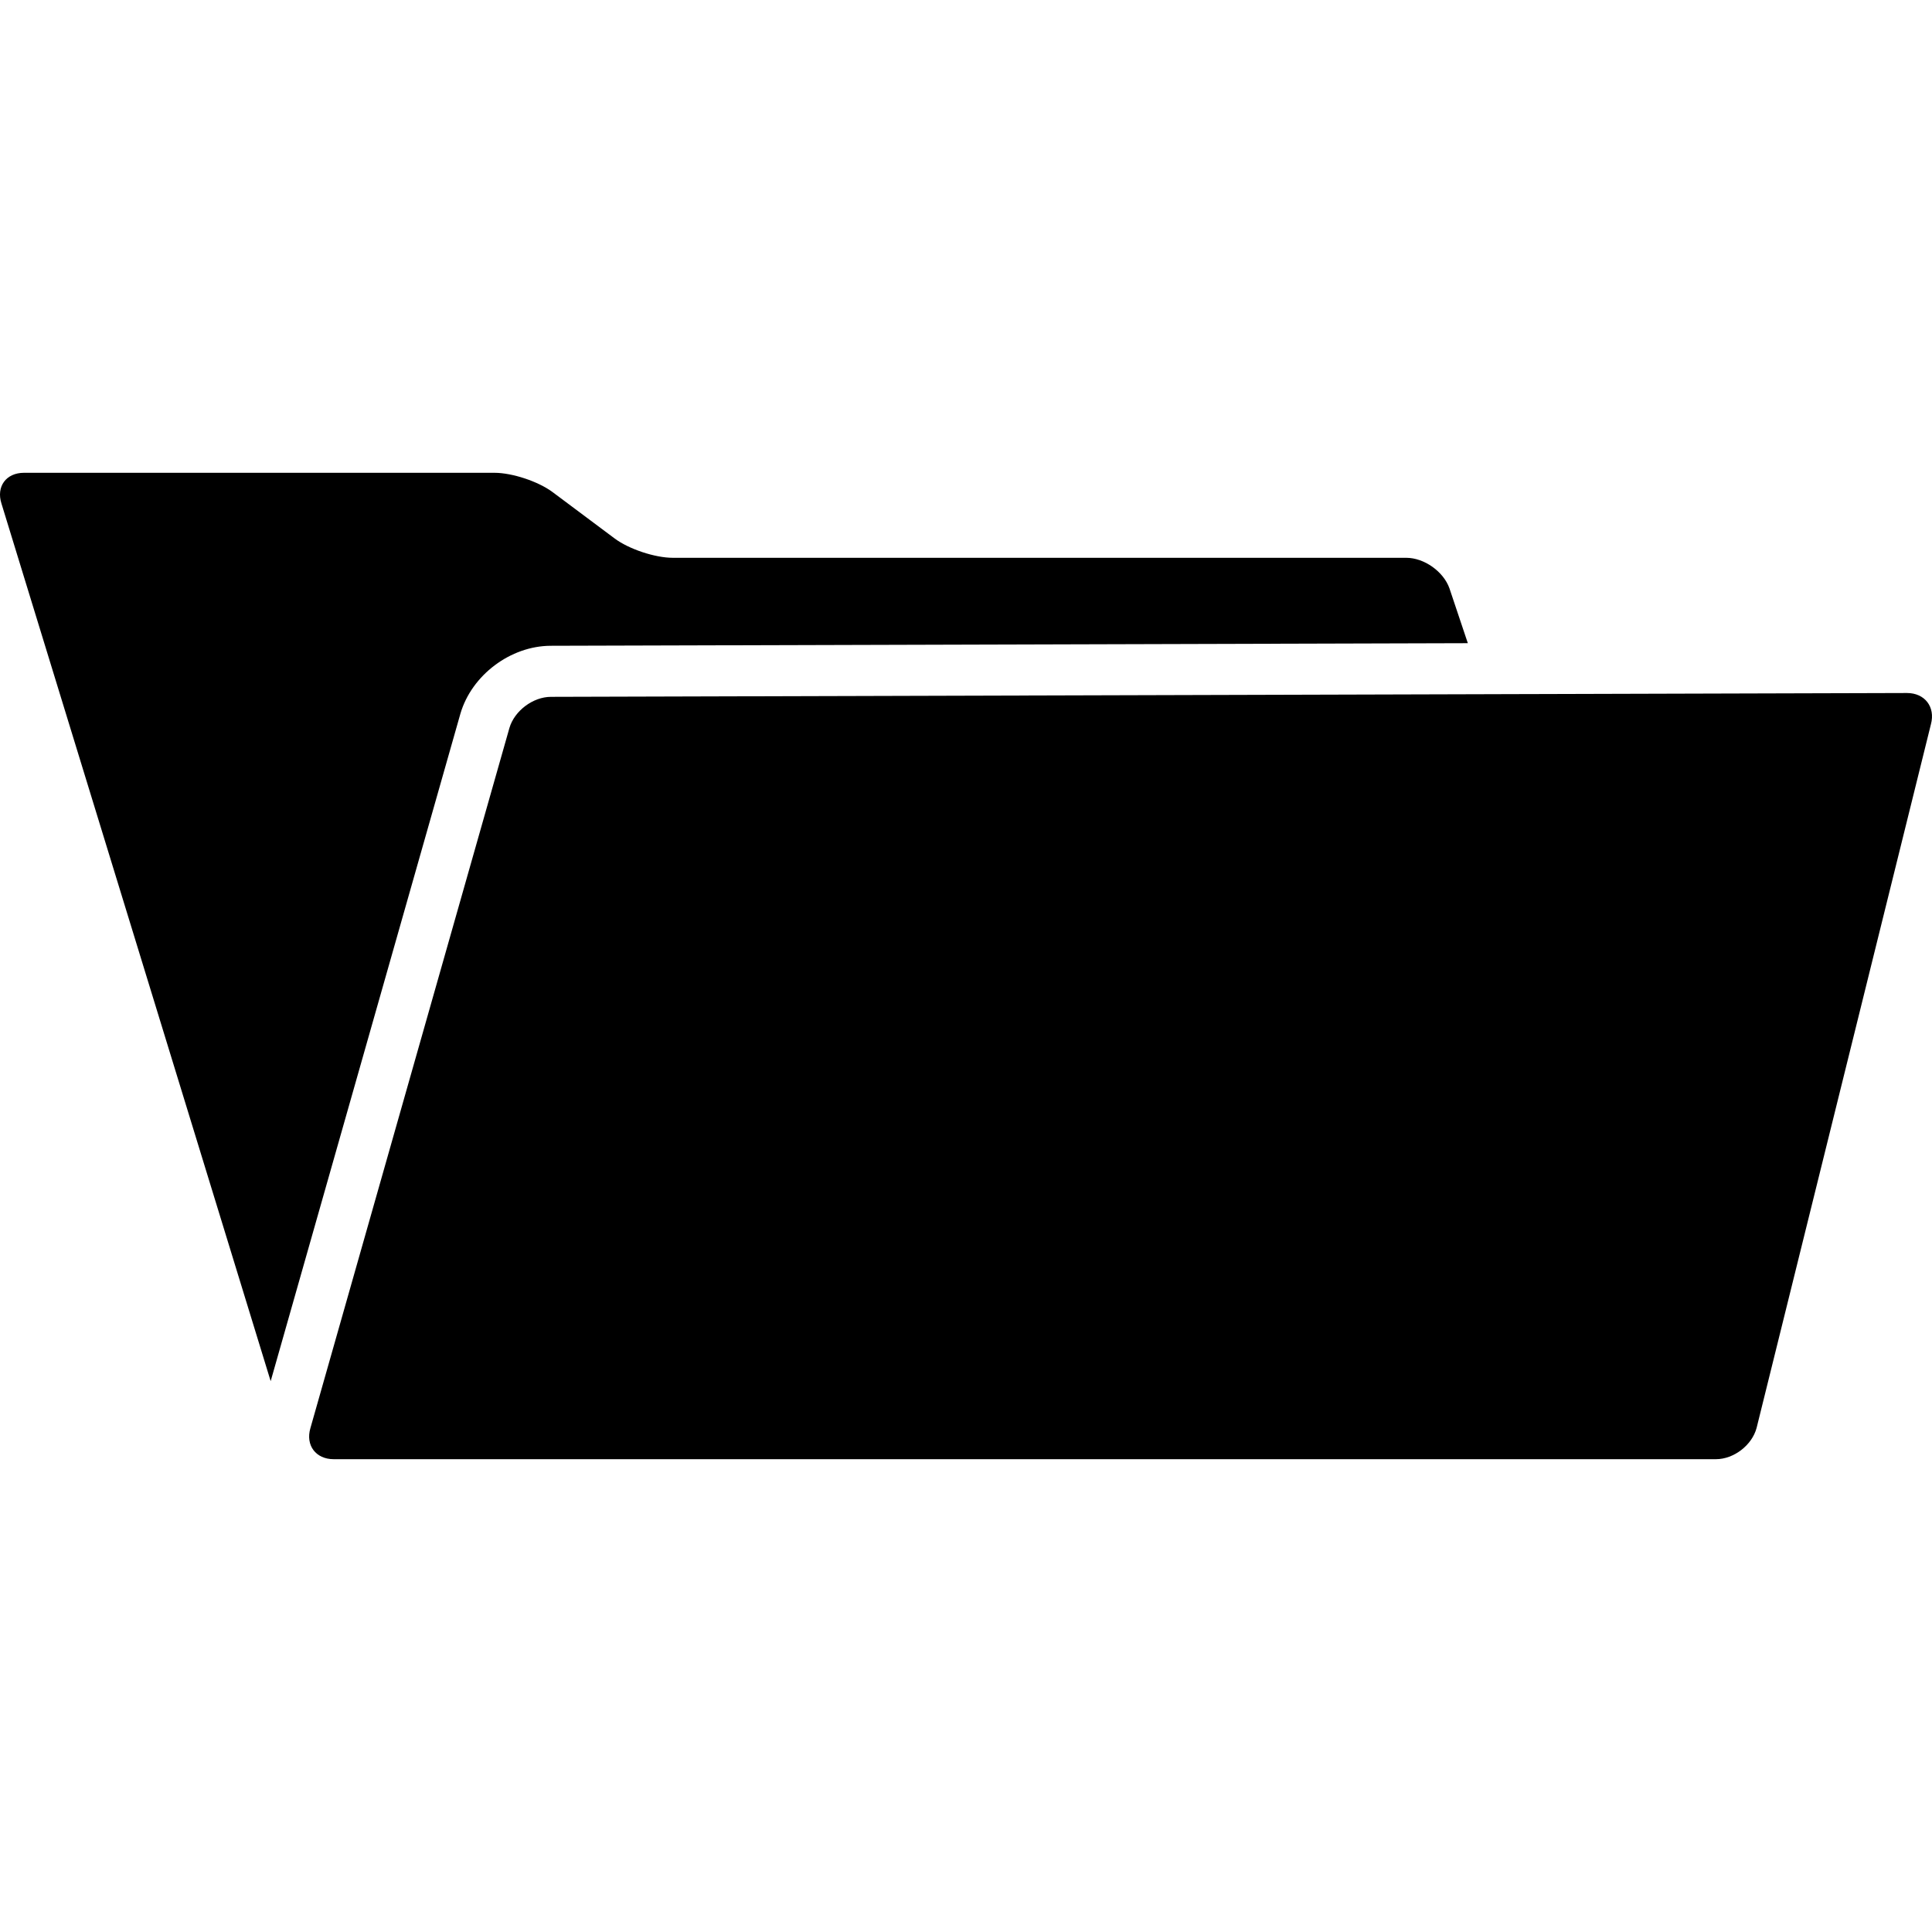 <?xml version="1.0" encoding="iso-8859-1"?>
<!-- Uploaded to: SVG Repo, www.svgrepo.com, Generator: SVG Repo Mixer Tools -->
<!DOCTYPE svg PUBLIC "-//W3C//DTD SVG 1.1//EN" "http://www.w3.org/Graphics/SVG/1.1/DTD/svg11.dtd">
<svg fill="#000000" version="1.1" id="Capa_1" xmlns="http://www.w3.org/2000/svg" xmlns:xlink="http://www.w3.org/1999/xlink" 
	 width="800px" height="800px" viewBox="0 0 578.977 578.977"
	 xml:space="preserve">
<g>
	<g>
		<path d="M137.979,213.857c3.384-11.554,15.016-20.294,27.057-20.331l274.84-0.777l-5.517-16.454
			c-1.794-5.042-7.583-9.134-12.938-9.134H201.636c-5.352,0-13.167-2.598-17.454-5.802l-18.556-13.868
			c-4.287-3.204-12.102-5.802-17.454-5.802H7.176c-5.352,0-8.366,4.131-6.732,9.229l80.671,262.983L137.979,213.857z"/>
		<path d="M571.486,207.68c-0.009,0-0.018,0-0.03,0l-110.334,0.312l-8.063,0.021l-8.06,0.024l-279.924,0.792
			c-5.352,0.015-10.912,4.192-12.414,9.33L93.019,427.984c-1.505,5.138,1.616,9.302,6.968,9.302h412.369h1.876
			c5.352,0,10.805-4.195,12.179-9.366l0.135-0.539l3.457-13.953l48.657-196.403C580.033,211.856,576.823,207.68,571.486,207.68z"/>
	</g>
</g>
</svg>